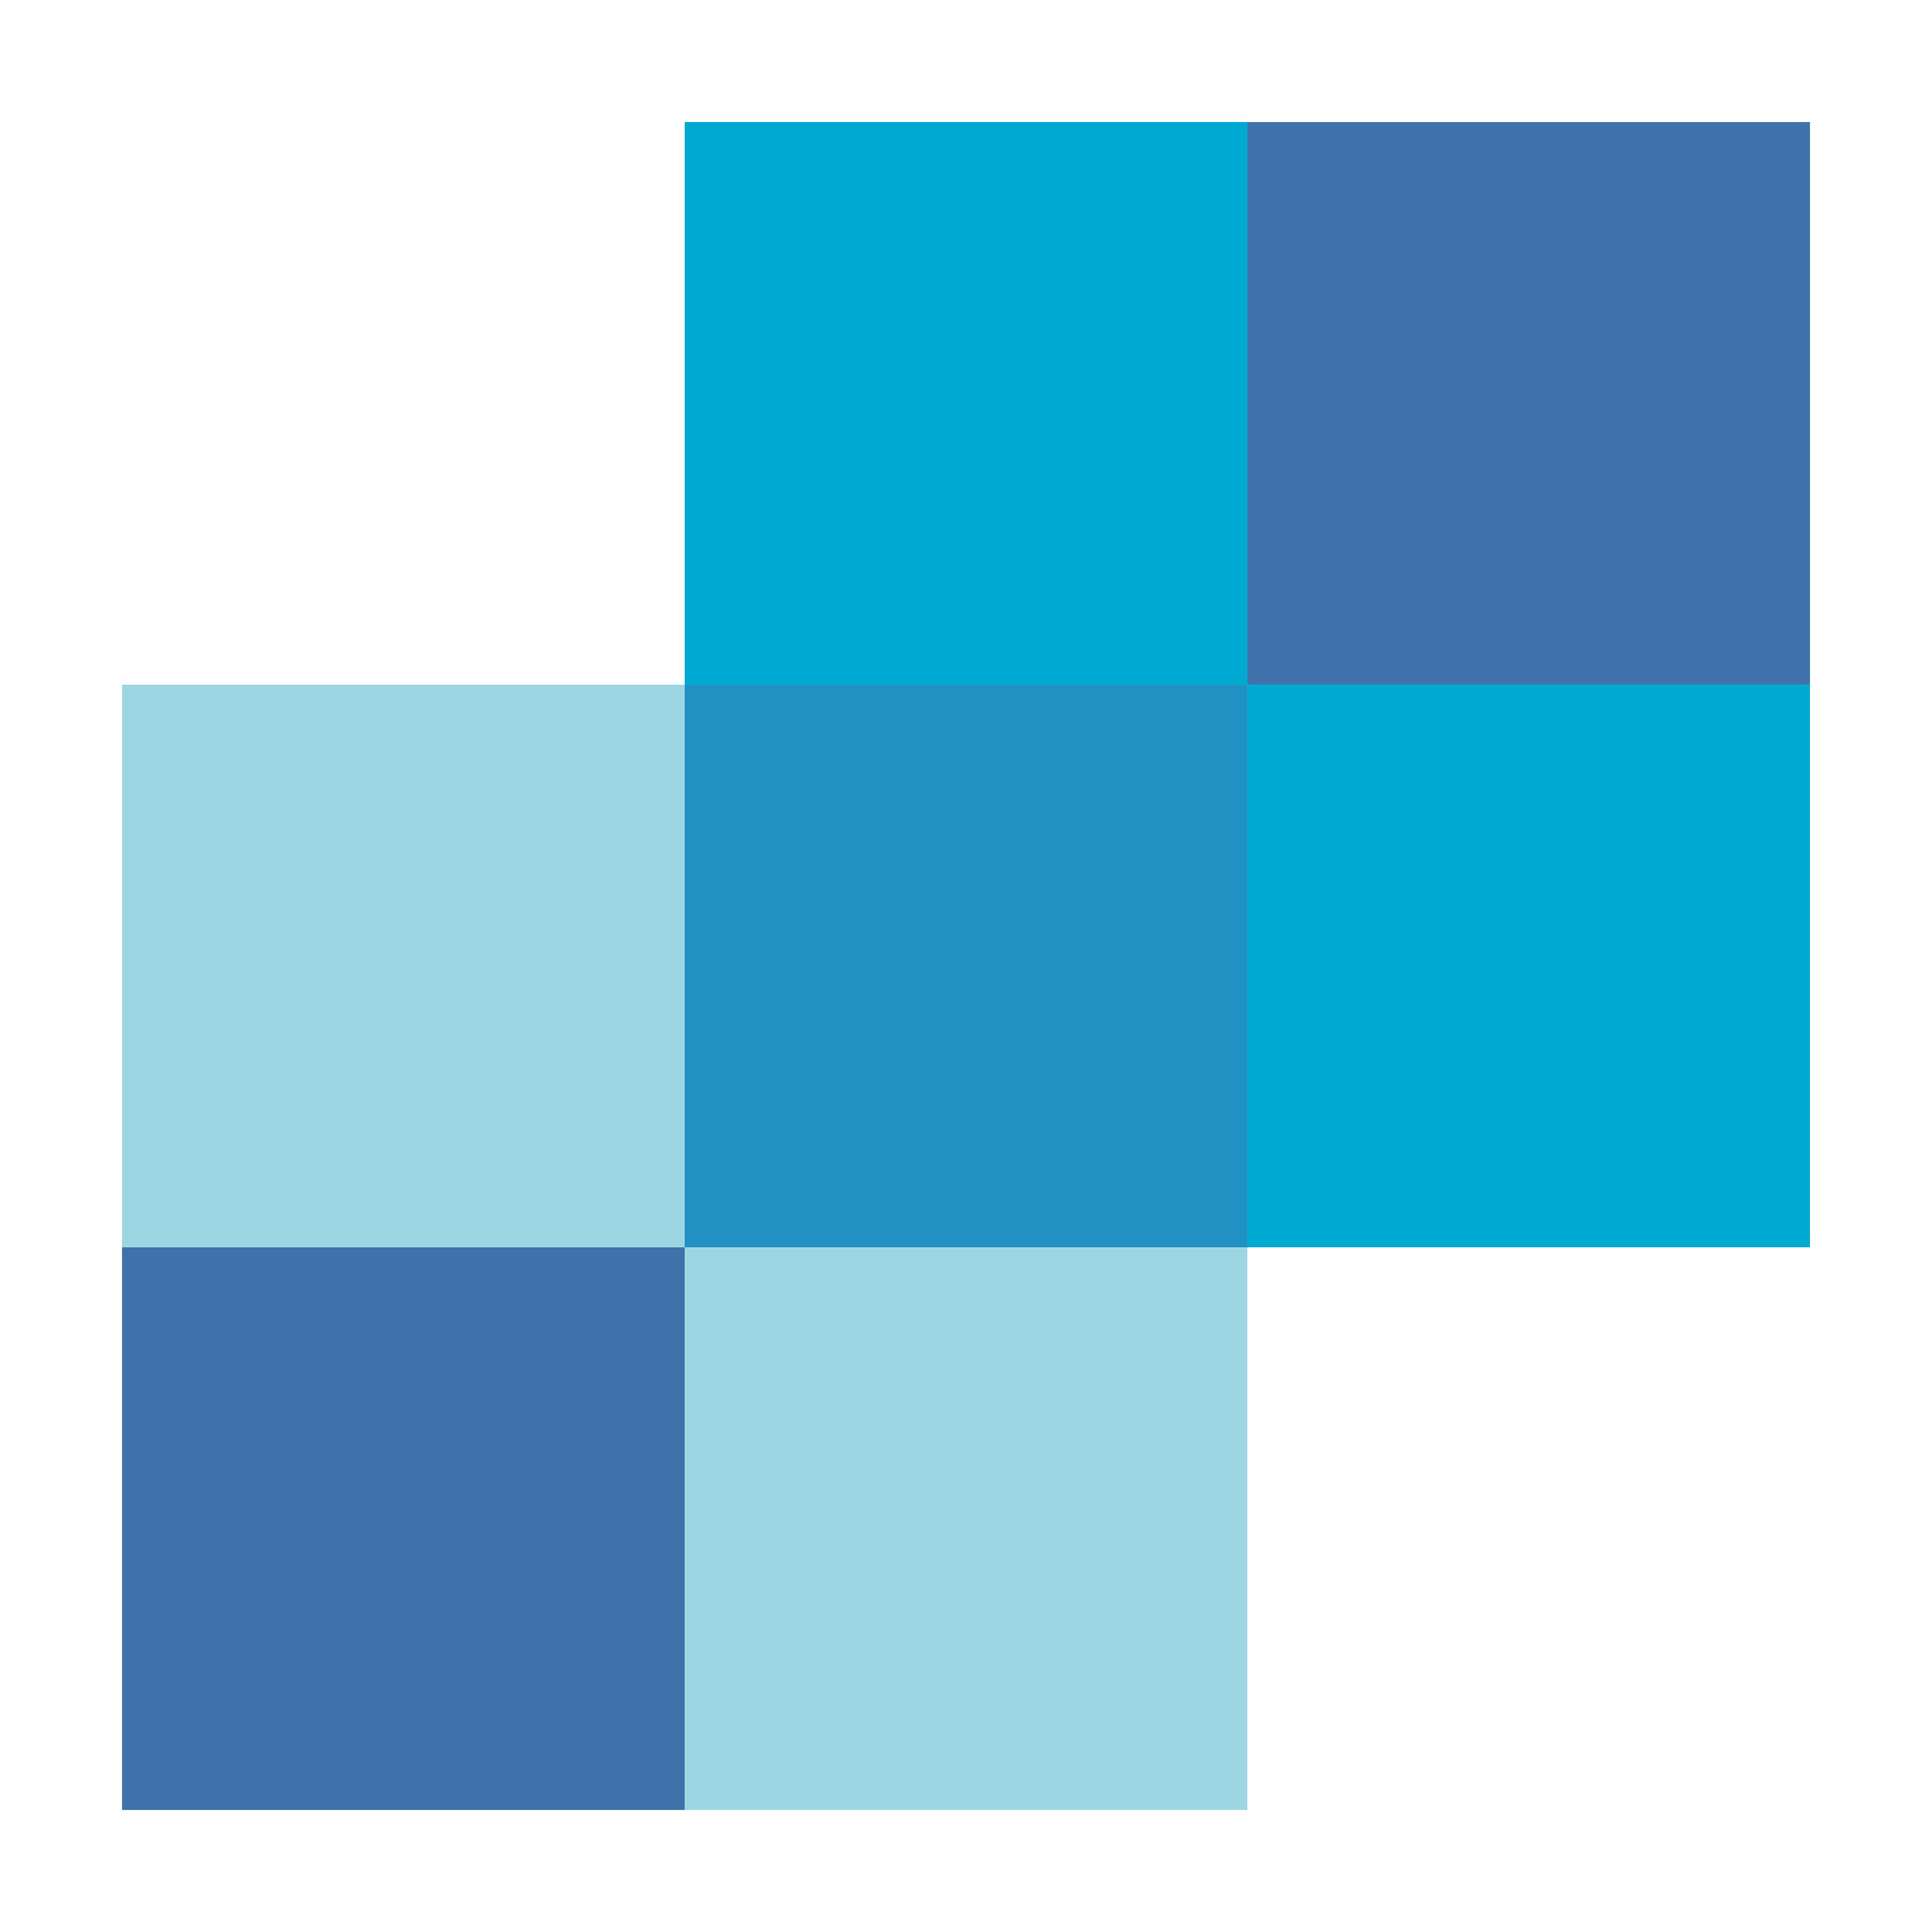 <svg width="95" height="95" viewBox="0 0 95 95" fill="none" xmlns="http://www.w3.org/2000/svg">
<path d="M33.667 89.001H61.334V61.334H33.667V89.001Z" fill="#9DD6E3"/>
<path d="M6 61.333H33.667V33.666H6V61.333Z" fill="#9DD6E3"/>
<path d="M6 89.001H33.667V61.334H6V89.001Z" fill="#3F72AB"/>
<path d="M61.333 61.333H89V33.666H61.333V61.333Z" fill="#00A9D1"/>
<path d="M33.667 33.667H61.334V6H33.667V33.667Z" fill="#00A9D1"/>
<path d="M33.667 61.333H61.334V33.666H33.667V61.333Z" fill="#2191C4"/>
<path d="M61.333 33.667H89V6H61.333V33.667Z" fill="#3F72AB"/>
</svg>
